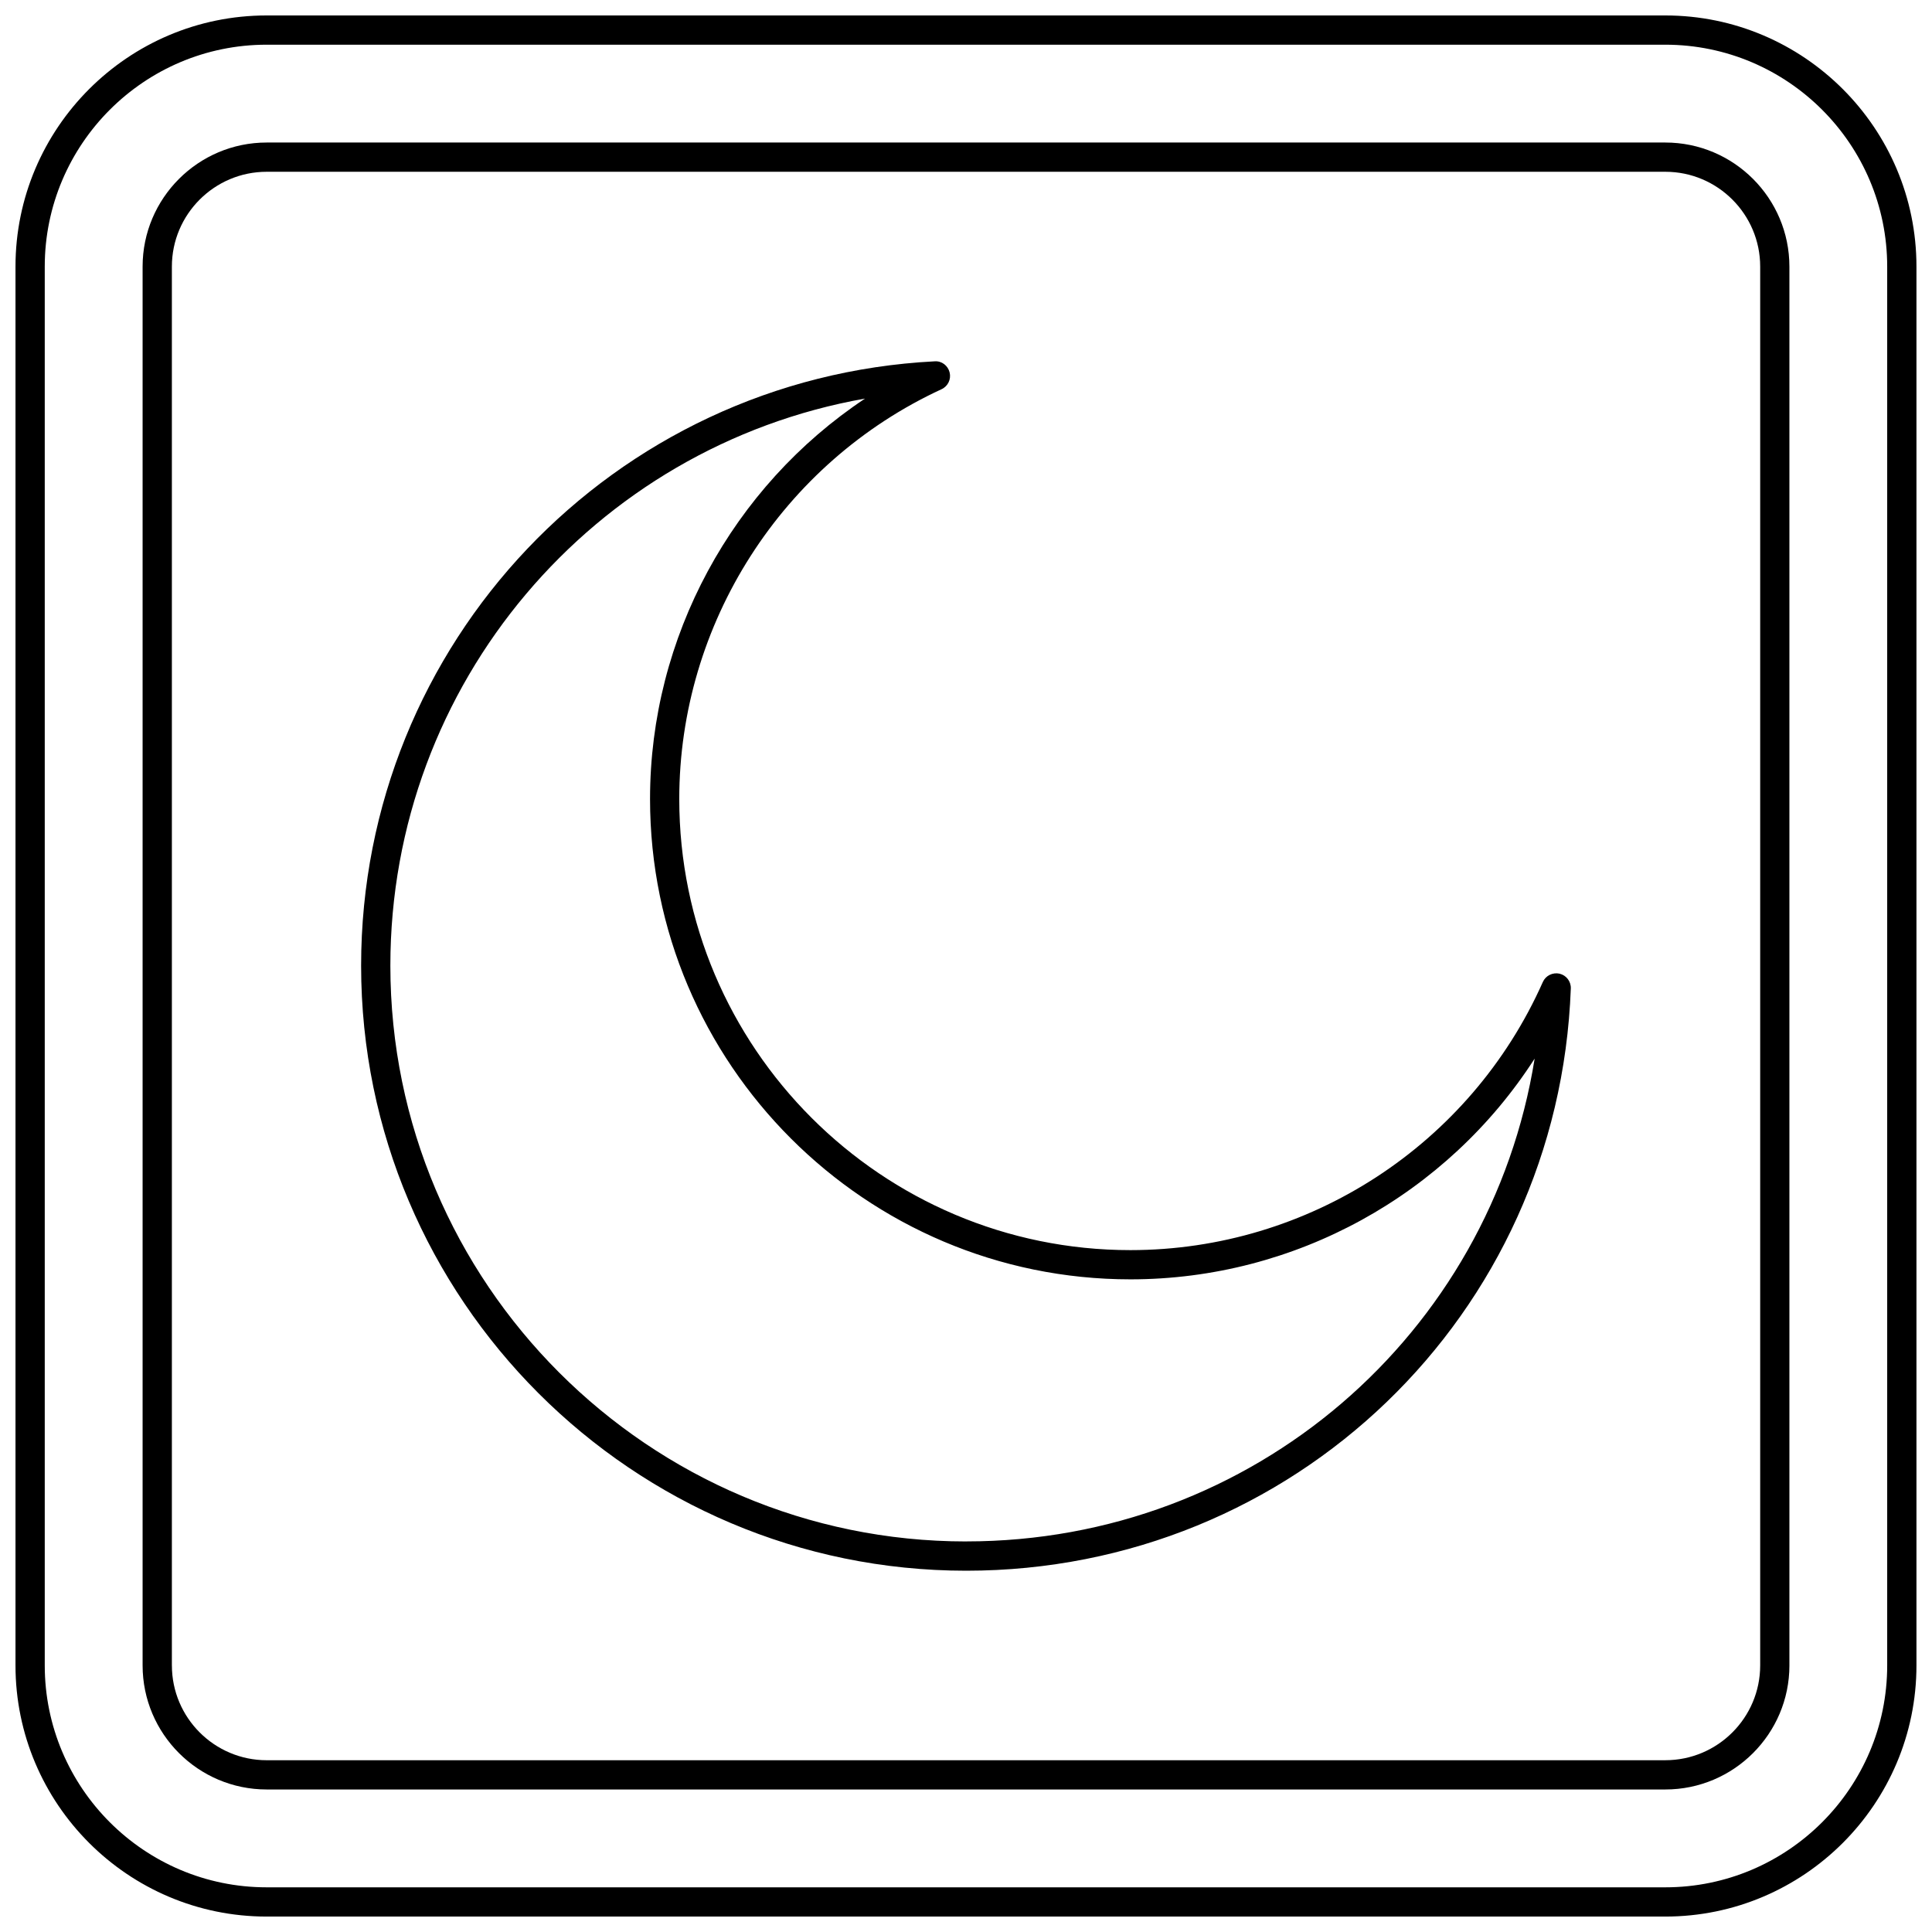 <?xml version="1.0" encoding="UTF-8"?>
<!-- Uploaded to: ICON Repo, www.iconrepo.com, Generator: ICON Repo Mixer Tools -->
<svg width="800px" height="800px" version="1.1" viewBox="144 144 512 512" xmlns="http://www.w3.org/2000/svg">
 <defs>
  <clipPath id="a">
   <path d="m148.09 148.09h503.81v503.81h-503.81z"/>
  </clipPath>
 </defs>
 <path d="m557.29 402.03c-1.816-0.387-3.66 0.508-4.418 2.203-19.184 43.172-62.086 71.062-109.3 71.062-65.926 0-119.56-53.637-119.56-119.56 0-46.469 27.285-89.094 69.512-108.59 1.688-0.781 2.582-2.644 2.137-4.445-0.445-1.805-2.09-3.09-3.961-2.945-85.234 4.387-152 74.73-152 160.15 0 88.418 71.934 160.35 160.35 160.35 86.664 0 157.05-67.773 160.23-154.3 0.07-1.859-1.188-3.504-2.996-3.922zm-157.24 150.47c-84.145 0-152.6-68.457-152.6-152.6 0-74.867 53.902-137.57 125.79-150.27-35.125 23.363-56.973 63.195-56.973 106.1 0 70.199 57.113 127.31 127.31 127.31 43.699 0 83.93-22.438 107.12-58.5-11.711 73.102-74.59 127.95-150.64 127.95z"/>
 <g clip-path="url(#a)">
  <path d="m651.88 585.35v-370.7c0-36.699-29.855-66.555-66.559-66.555h-370.66c-36.695 0-66.555 29.855-66.555 66.555v370.7c0 36.703 29.859 66.559 66.555 66.559h370.66c36.703 0 66.559-29.855 66.559-66.555zm-496.02 0v-370.7c0-32.426 26.379-58.805 58.801-58.805h370.66c32.426 0 58.805 26.379 58.805 58.805v370.7c0.004 32.43-26.379 58.809-58.805 58.809h-370.66c-32.422 0-58.801-26.379-58.801-58.805z"/>
 </g>
 <path d="m618.21 585.35v-370.7c0-18.133-14.75-32.879-32.879-32.879h-370.66c-18.129 0-32.879 14.75-32.879 32.879v370.7c0 18.129 14.75 32.879 32.879 32.879h370.66c18.133 0 32.883-14.746 32.883-32.875zm-428.66 0v-370.7c0-13.855 11.273-25.129 25.129-25.129h370.66c13.855 0 25.129 11.273 25.129 25.129v370.7c0 13.855-11.273 25.125-25.129 25.125l-370.66 0.004c-13.855 0-25.125-11.27-25.125-25.125z"/>
</svg>